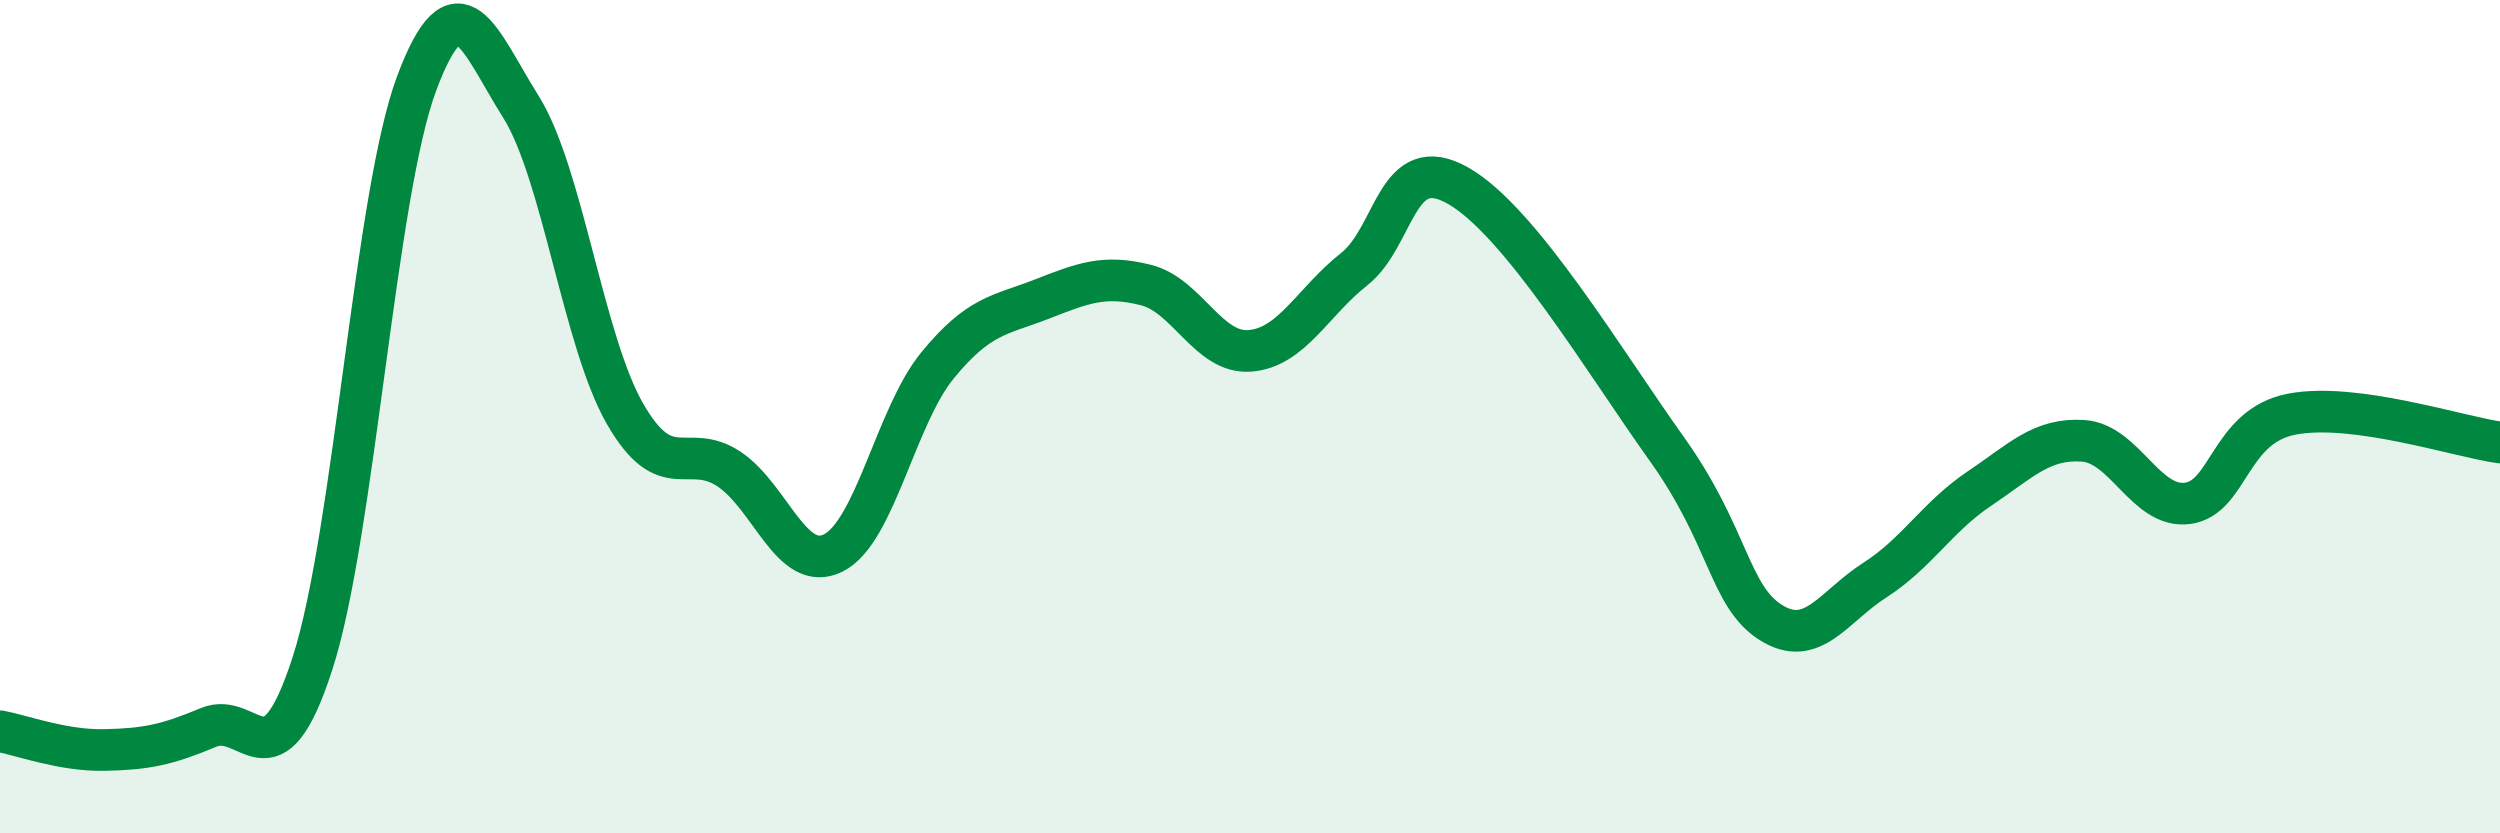 
    <svg width="60" height="20" viewBox="0 0 60 20" xmlns="http://www.w3.org/2000/svg">
      <path
        d="M 0,17.55 C 0.5,17.64 1.5,18.02 2.5,18 C 3.5,17.98 4,17.88 5,17.46 C 6,17.04 6.5,19.01 7.5,15.92 C 8.5,12.83 9,4.67 10,2 C 11,-0.67 11.5,0.97 12.5,2.56 C 13.5,4.15 14,8.19 15,9.93 C 16,11.67 16.5,10.59 17.5,11.26 C 18.5,11.93 19,13.77 20,13.27 C 21,12.77 21.5,9.99 22.5,8.77 C 23.5,7.55 24,7.57 25,7.18 C 26,6.79 26.5,6.59 27.5,6.84 C 28.5,7.09 29,8.5 30,8.42 C 31,8.34 31.5,7.25 32.5,6.46 C 33.5,5.67 33.5,3.6 35,4.46 C 36.5,5.32 38.5,8.67 40,10.77 C 41.5,12.87 41.5,14.31 42.5,14.94 C 43.5,15.57 44,14.56 45,13.92 C 46,13.28 46.5,12.4 47.5,11.73 C 48.5,11.06 49,10.51 50,10.58 C 51,10.65 51.5,12.21 52.5,12.08 C 53.5,11.95 53.5,10.23 55,9.94 C 56.5,9.65 59,10.48 60,10.62L60 20L0 20Z"
        fill="#008740"
        opacity="0.1"
        stroke-linecap="round"
        stroke-linejoin="round"
      />
      <path
        d="M 0,17.55 C 0.5,17.64 1.5,18.02 2.5,18 C 3.5,17.98 4,17.88 5,17.46 C 6,17.04 6.5,19.01 7.5,15.92 C 8.5,12.83 9,4.67 10,2 C 11,-0.67 11.5,0.97 12.5,2.56 C 13.5,4.15 14,8.19 15,9.93 C 16,11.67 16.5,10.59 17.5,11.26 C 18.5,11.93 19,13.77 20,13.27 C 21,12.77 21.5,9.99 22.5,8.77 C 23.5,7.55 24,7.57 25,7.18 C 26,6.79 26.5,6.59 27.5,6.84 C 28.5,7.09 29,8.5 30,8.42 C 31,8.34 31.5,7.25 32.5,6.46 C 33.5,5.67 33.5,3.6 35,4.46 C 36.5,5.32 38.5,8.67 40,10.77 C 41.5,12.87 41.5,14.31 42.5,14.94 C 43.5,15.57 44,14.56 45,13.92 C 46,13.28 46.5,12.4 47.5,11.73 C 48.5,11.06 49,10.51 50,10.58 C 51,10.65 51.5,12.21 52.5,12.08 C 53.5,11.95 53.5,10.23 55,9.94 C 56.5,9.65 59,10.48 60,10.62"
        stroke="#008740"
        stroke-width="1"
        fill="none"
        stroke-linecap="round"
        stroke-linejoin="round"
      />
    </svg>
  
